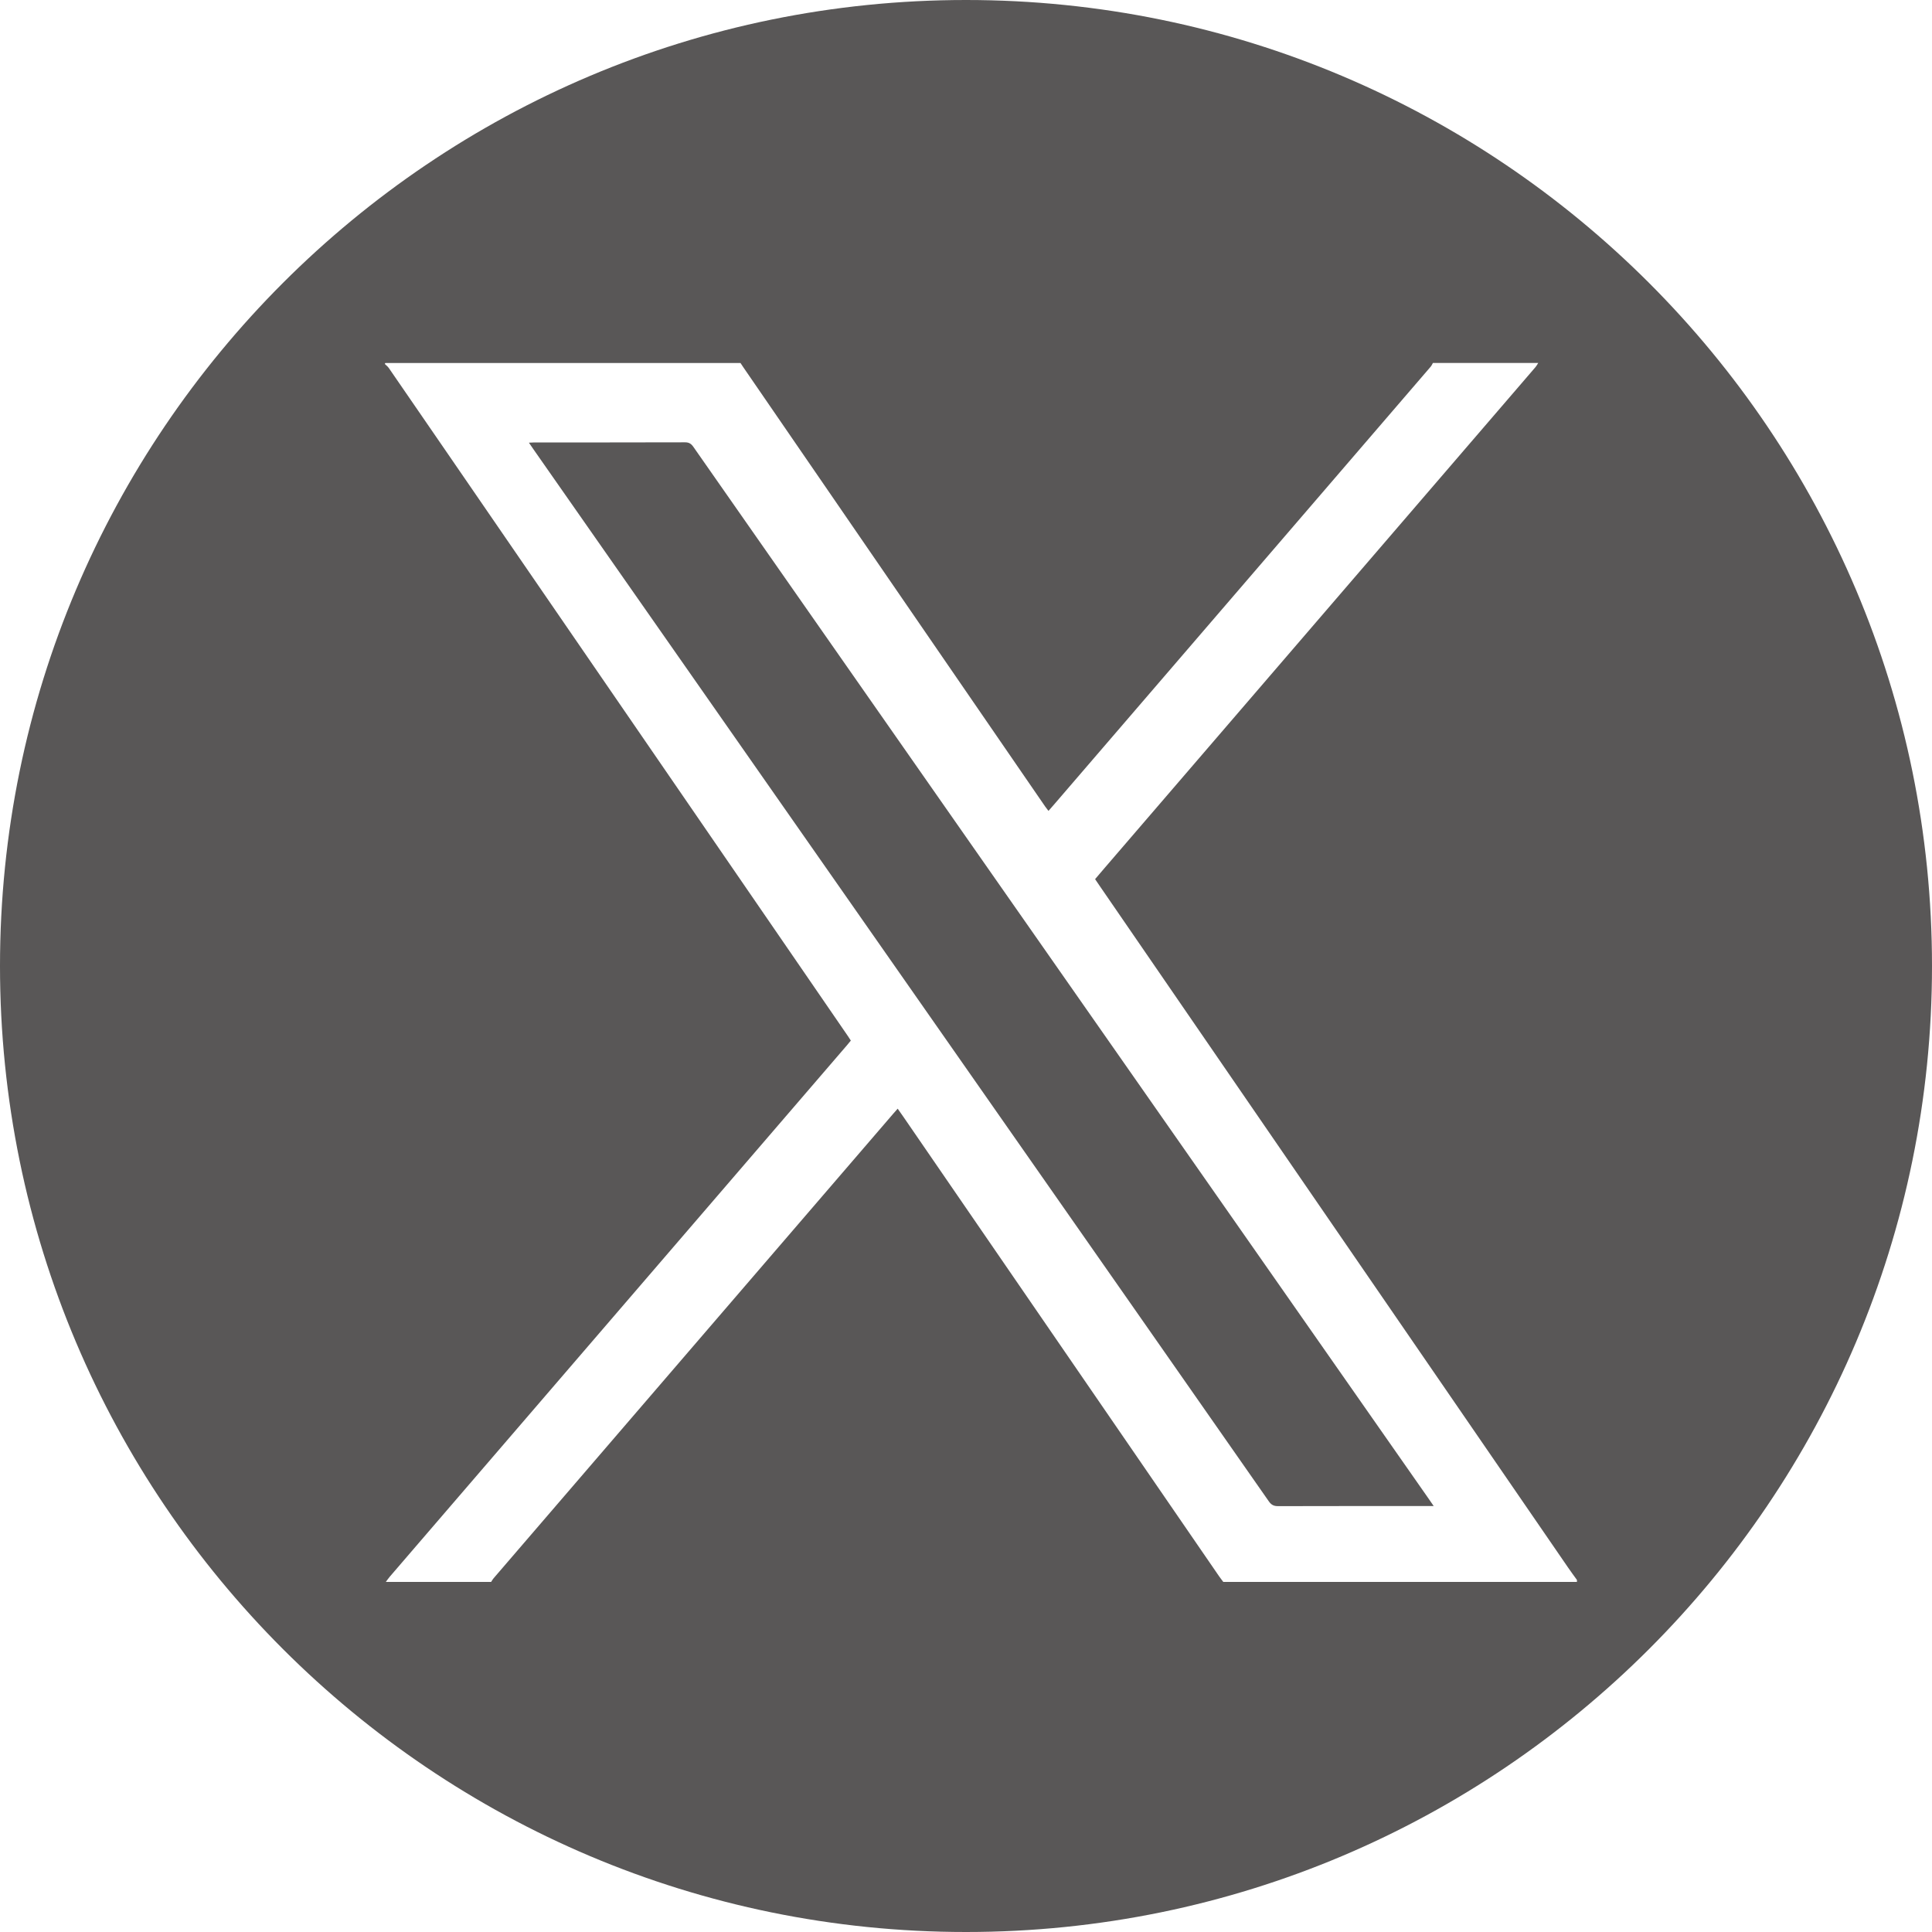 <?xml version="1.0" encoding="utf-8"?>
<!-- Generator: Adobe Illustrator 16.0.0, SVG Export Plug-In . SVG Version: 6.00 Build 0)  -->
<!DOCTYPE svg PUBLIC "-//W3C//DTD SVG 1.1//EN" "http://www.w3.org/Graphics/SVG/1.1/DTD/svg11.dtd">
<svg version="1.1" id="レイヤー_1" xmlns="http://www.w3.org/2000/svg" xmlns:xlink="http://www.w3.org/1999/xlink" x="0px"
	 y="0px" width="1080px" height="1080px" viewBox="0 0 1080 1080" enable-background="new 0 0 1080 1080" xml:space="preserve">
<path fill="#595757" d="M1080,540c0,298.233-241.766,540-540,540C241.766,1080,0,838.233,0,540C0,241.766,241.766,0,540,0
	C838.234,0,1080,241.766,1080,540z M799.777,204.959c-36.432,42.373-72.874,84.732-109.32,127.094
	c-33.604,39.065-67.209,78.133-100.818,117.195c-1.081,1.259-2.18,2.505-3.535,4.058c-0.693-0.918-1.305-1.664-1.849-2.455
	c-20.125-29.271-40.244-58.541-60.36-87.815c-36.092-52.526-72.181-105.055-108.271-157.583c-0.575-0.838-1.129-1.692-1.692-2.54
	c-65.438,0-130.874,0-196.312,0c-0.74,0-1.482-0.022-2.22,0.023c-0.103,0.007-0.186,0.346-0.279,0.532
	c0.748,0.743,1.633,1.394,2.222,2.248c11.031,15.995,22.027,32.013,33.03,48.026c68.221,99.284,136.443,198.569,204.663,297.851
	c6.34,9.228,12.68,18.456,19.016,27.685c0.517,0.757,0.999,1.535,1.569,2.411c-0.741,0.9-1.422,1.757-2.135,2.587
	c-36.993,43.007-73.989,86.009-110.984,129.008c-43.936,51.071-87.874,102.142-131.812,153.211
	c-4.284,4.98-8.581,9.953-12.851,14.944c-0.776,0.912-1.445,1.913-2.163,2.872c19.623,0,39.245,0,58.866,0
	c0.444-0.669,0.82-1.397,1.342-2.004c36.442-42.384,72.896-84.76,109.351-127.13c38.085-44.271,76.171-88.534,114.258-132.797
	c0.709-0.823,1.438-1.629,2.314-2.62c1.177,1.676,2.191,3.089,3.176,4.521c58.79,85.563,117.579,171.128,176.373,256.688
	c0.784,1.142,1.646,2.23,2.474,3.341c65.067,0,130.135,0,195.202,0c0.646,0,1.297-0.025,1.941,0.008
	c1.094,0.063,0.328-0.77,0.555-1.118c-1.603-2.226-3.245-4.426-4.798-6.687c-87.396-127.179-174.784-254.355-262.173-381.538
	c-0.782-1.14-1.548-2.287-2.39-3.528c1.862-2.187,3.651-4.299,5.457-6.396c77.6-90.209,155.203-180.415,232.807-270.622
	c2.655-3.087,5.332-6.154,7.961-9.262c0.576-0.681,0.99-1.5,1.478-2.254c-19.621,0-39.242,0-58.867,0
	C800.601,203.598,800.286,204.364,799.777,204.959z M797.754,841.891c-27.764,0-55.526-0.03-83.29,0.054
	c-2.402,0.009-3.806-0.708-5.19-2.695c-50.098-71.771-100.257-143.498-150.408-215.229
	c-86.836-124.208-173.668-248.417-260.5-372.628c-0.83-1.187-1.638-2.386-2.696-3.927c1.359-0.064,2.244-0.145,3.128-0.145
	c28.042-0.004,56.083,0.027,84.125-0.061c2.24-0.007,3.46,0.789,4.68,2.538c51.17,73.28,102.38,146.529,153.591,219.781
	c85.826,122.767,171.657,245.528,257.486,368.296c0.788,1.128,1.563,2.265,2.771,4.017
	C799.737,841.891,798.746,841.891,797.754,841.891z"/>
</svg>
